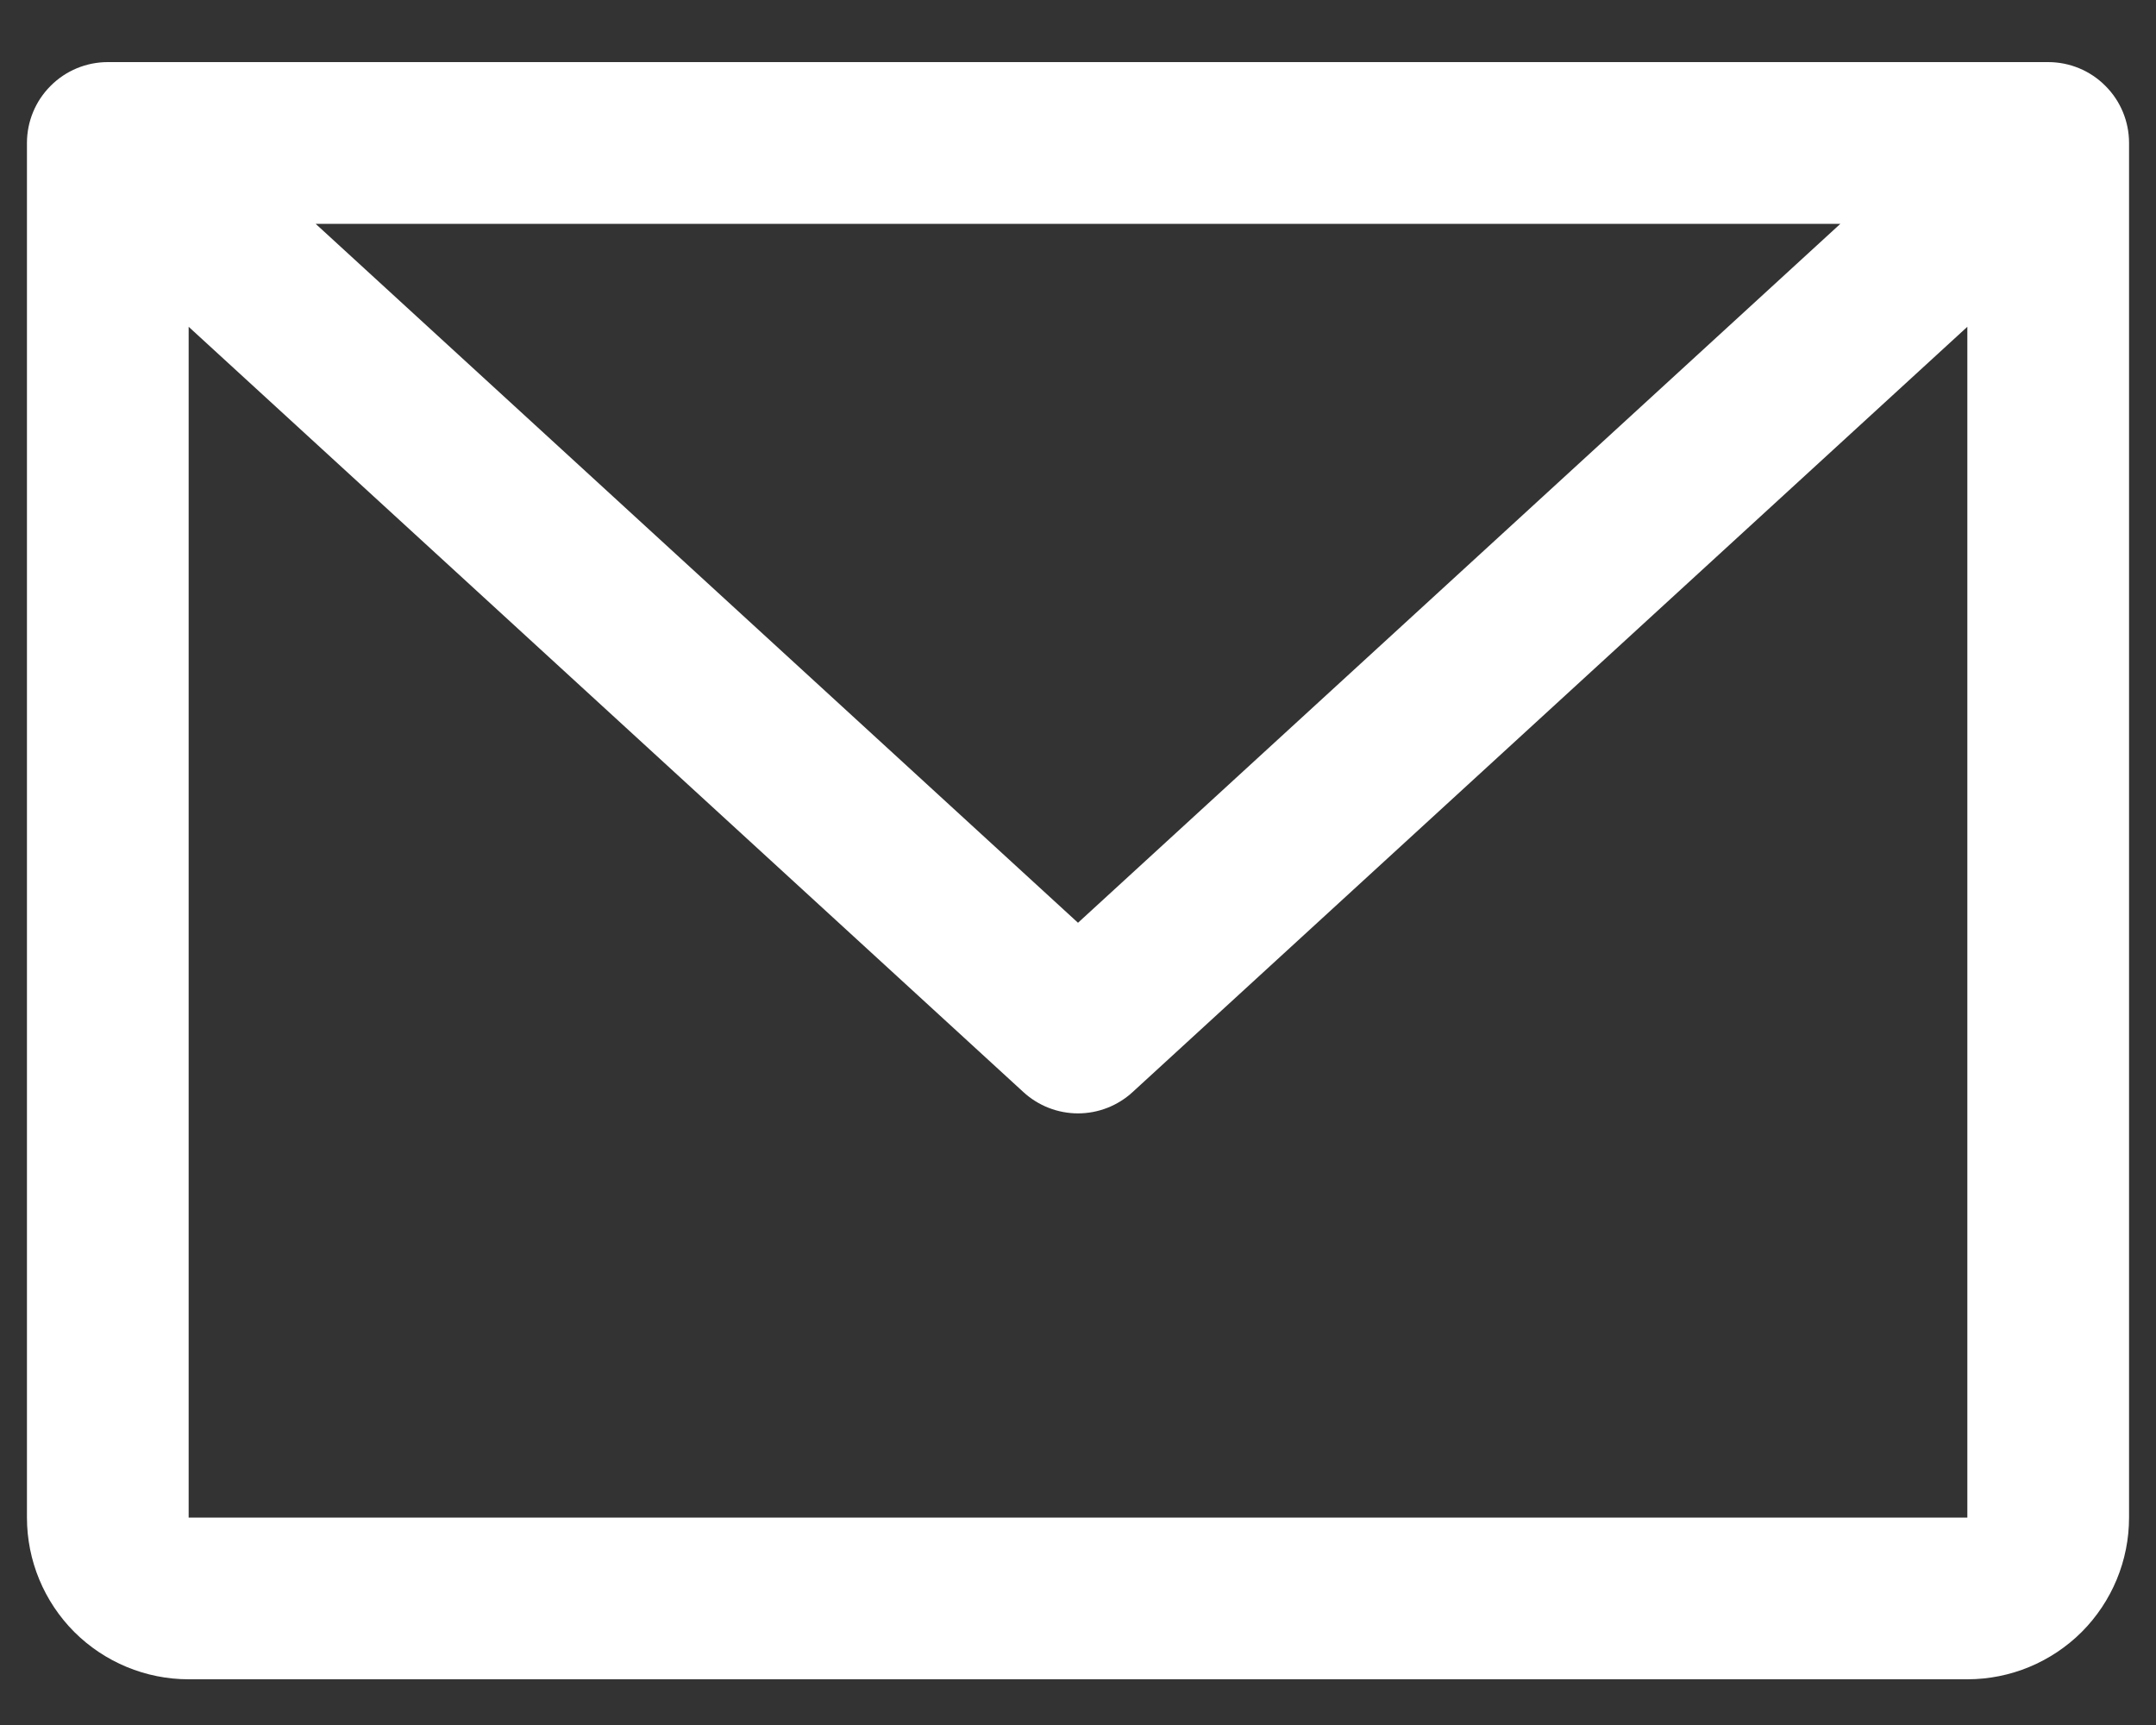 <svg width="20" height="16" viewBox="0 0 20 16" fill="none" xmlns="http://www.w3.org/2000/svg">
<rect x="0" y="0" width="20" height="16" fill="#333333" stroke="none"/>
<path d="M19 0.576H1C0.801 0.576 0.61 0.655 0.47 0.796C0.329 0.936 0.25 1.127 0.25 1.326V14.076C0.25 14.474 0.408 14.855 0.689 15.137C0.971 15.418 1.352 15.576 1.75 15.576H18.25C18.648 15.576 19.029 15.418 19.311 15.137C19.592 14.855 19.75 14.474 19.75 14.076V1.326C19.75 1.127 19.671 0.936 19.53 0.796C19.39 0.655 19.199 0.576 19 0.576ZM17.072 2.076L10 8.559L2.928 2.076H17.072ZM18.25 14.076H1.75V3.031L9.493 10.129C9.631 10.256 9.812 10.327 10 10.327C10.188 10.327 10.369 10.256 10.507 10.129L18.25 3.031V14.076Z" fill="white"/>
</svg>
